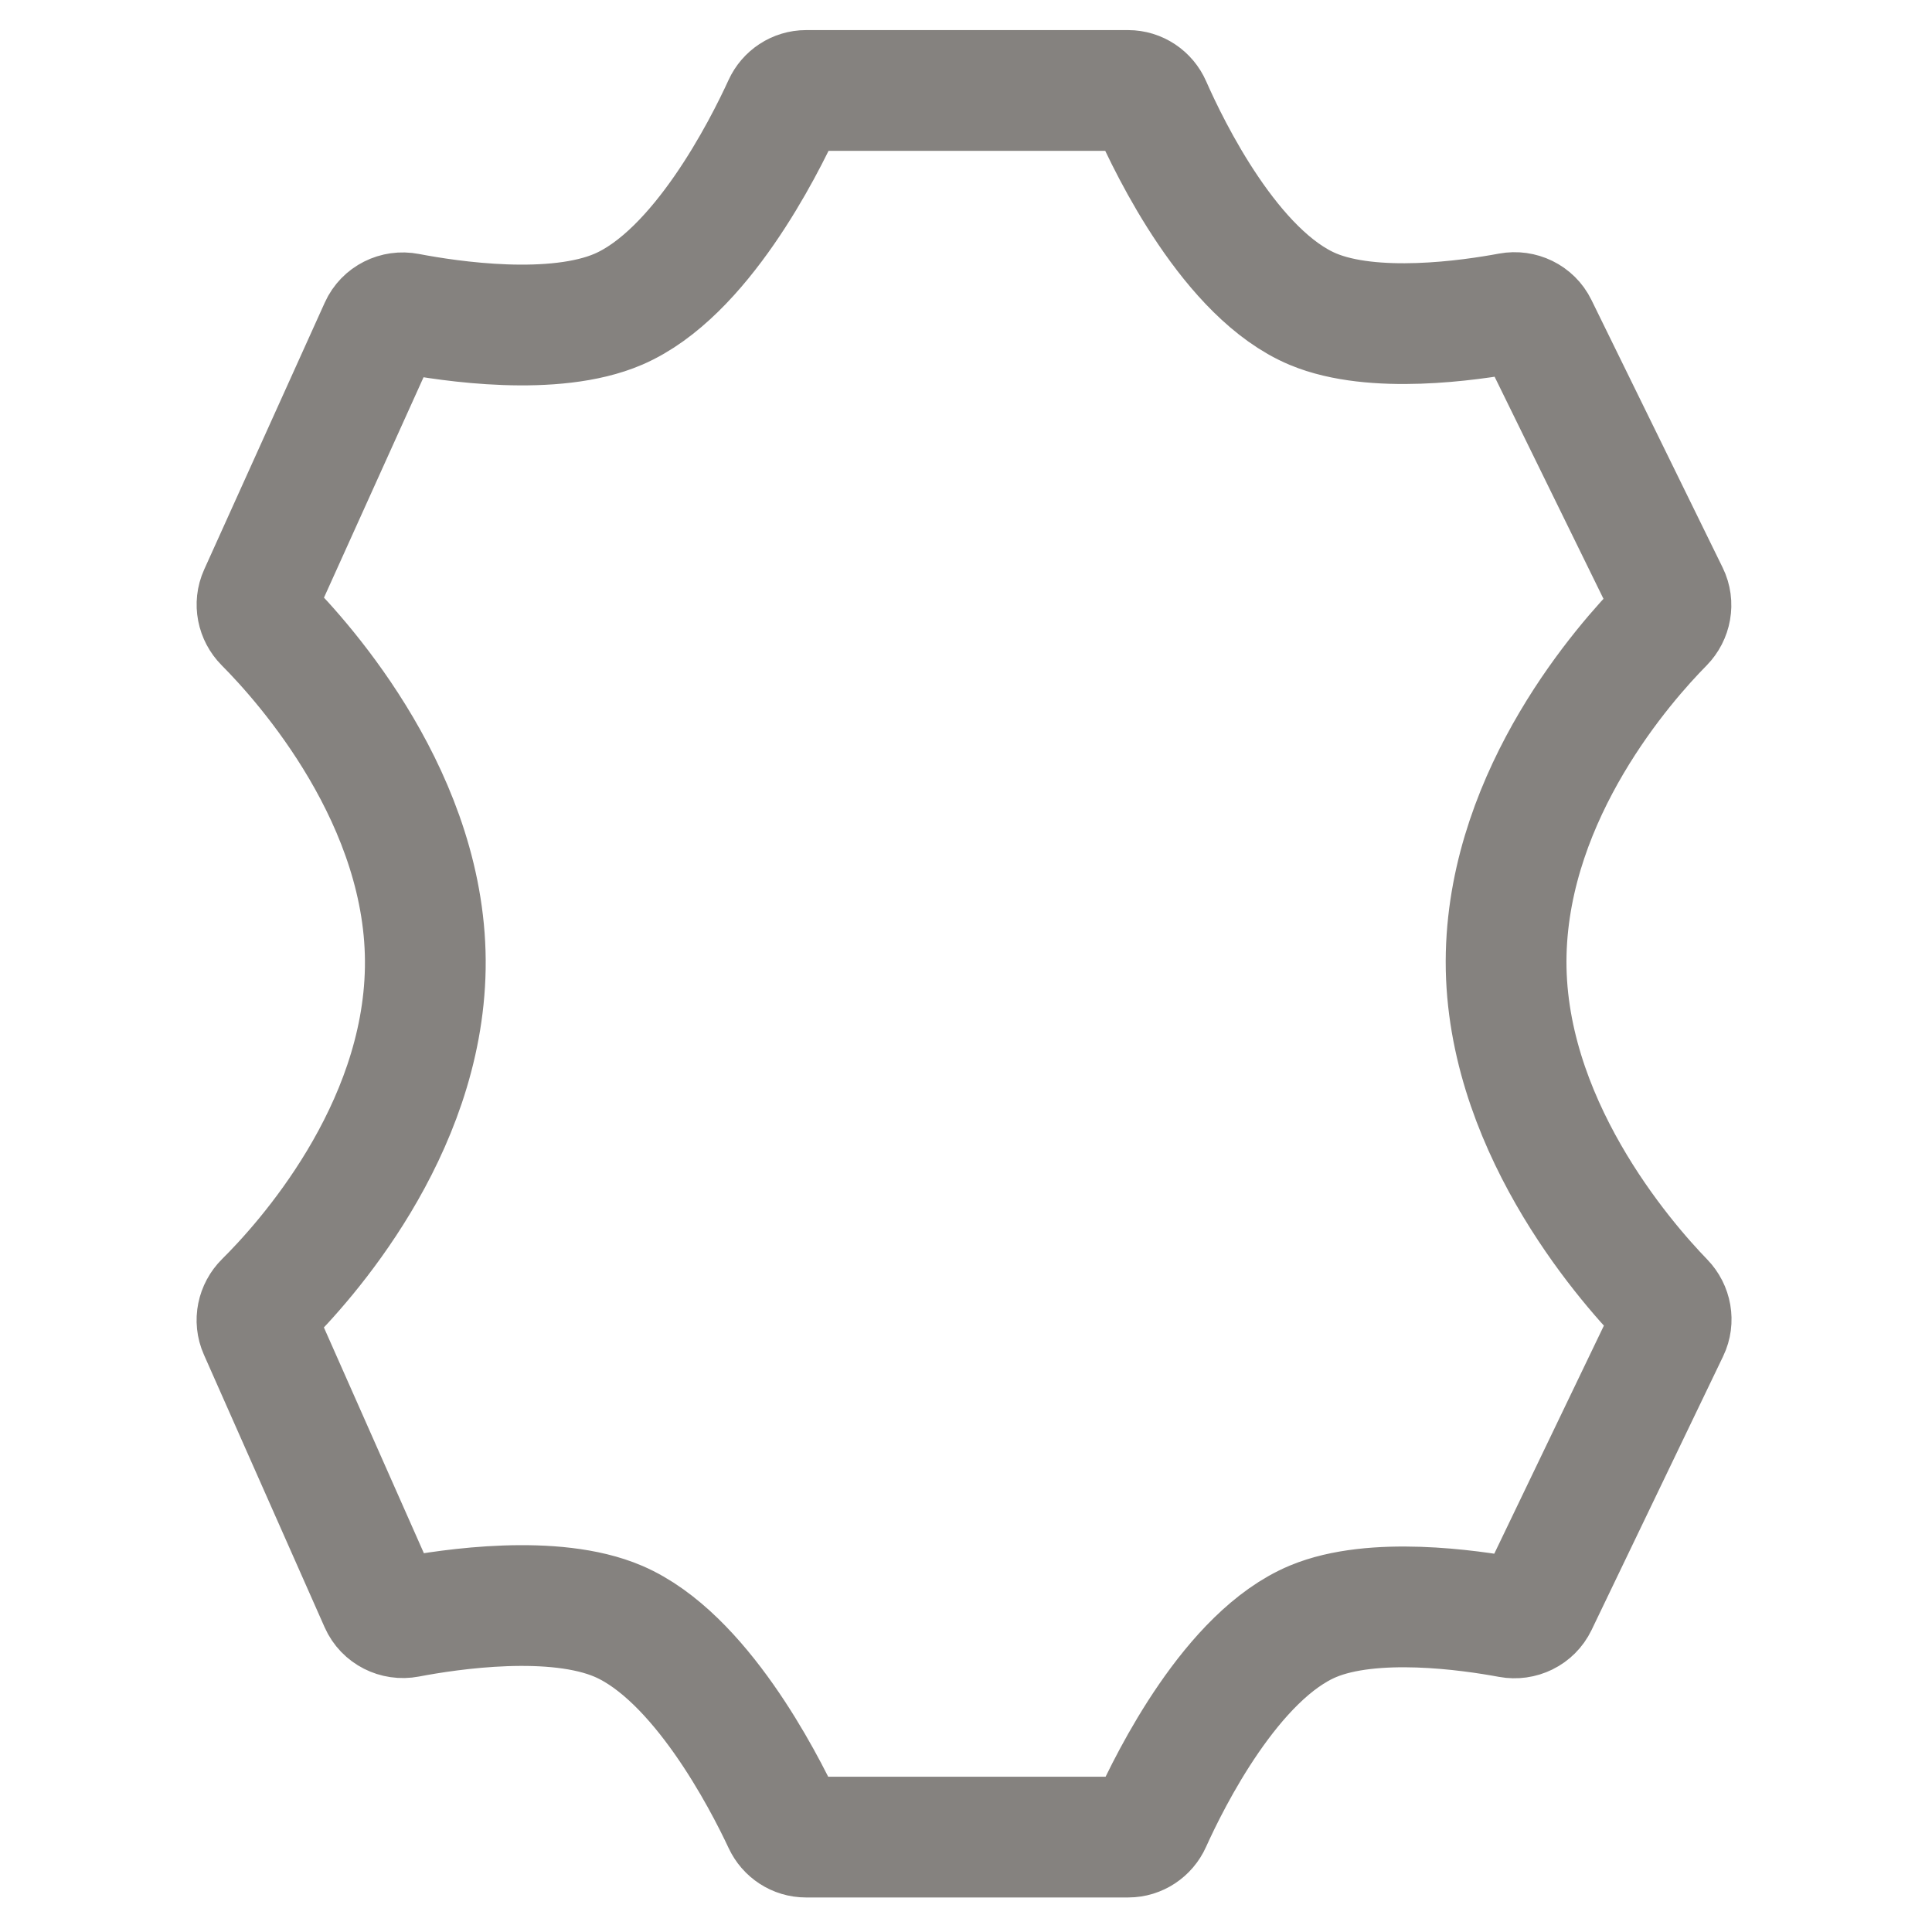 <svg width="40" height="40" viewBox="0 0 40 40" fill="none" xmlns="http://www.w3.org/2000/svg">
<g id="size=40">
<path id="Vector 25" d="M7.865 33.187L5.364 27.54C5.275 27.34 5.325 27.107 5.48 26.953C6.301 26.14 8.748 23.435 8.805 20.046C8.863 16.585 6.316 13.737 5.478 12.895C5.324 12.74 5.276 12.506 5.366 12.307L7.864 6.778C7.962 6.559 8.203 6.44 8.439 6.486C9.327 6.656 11.474 6.975 12.805 6.401C14.503 5.667 15.81 3.073 16.22 2.178C16.304 1.994 16.486 1.873 16.69 1.873H23.355C23.561 1.873 23.745 1.997 23.828 2.186C24.226 3.091 25.493 5.692 27.184 6.401C28.43 6.923 30.424 6.636 31.261 6.48C31.49 6.438 31.724 6.549 31.826 6.759L34.543 12.301C34.642 12.503 34.597 12.744 34.44 12.904C33.629 13.725 31.268 16.397 31.184 19.74C31.097 23.196 33.616 26.087 34.448 26.945C34.601 27.103 34.645 27.34 34.549 27.539L31.825 33.206C31.723 33.418 31.489 33.531 31.258 33.488C30.419 33.332 28.428 33.048 27.184 33.568C25.507 34.27 24.232 36.833 23.83 37.725C23.746 37.912 23.562 38.035 23.358 38.035H16.686C16.485 38.035 16.303 37.916 16.218 37.733C15.805 36.851 14.489 34.294 12.805 33.568C11.475 32.996 9.331 33.313 8.441 33.483C8.204 33.528 7.963 33.408 7.865 33.187Z" stroke="#85827F" stroke-width="2.5"/>
</g>
</svg>
